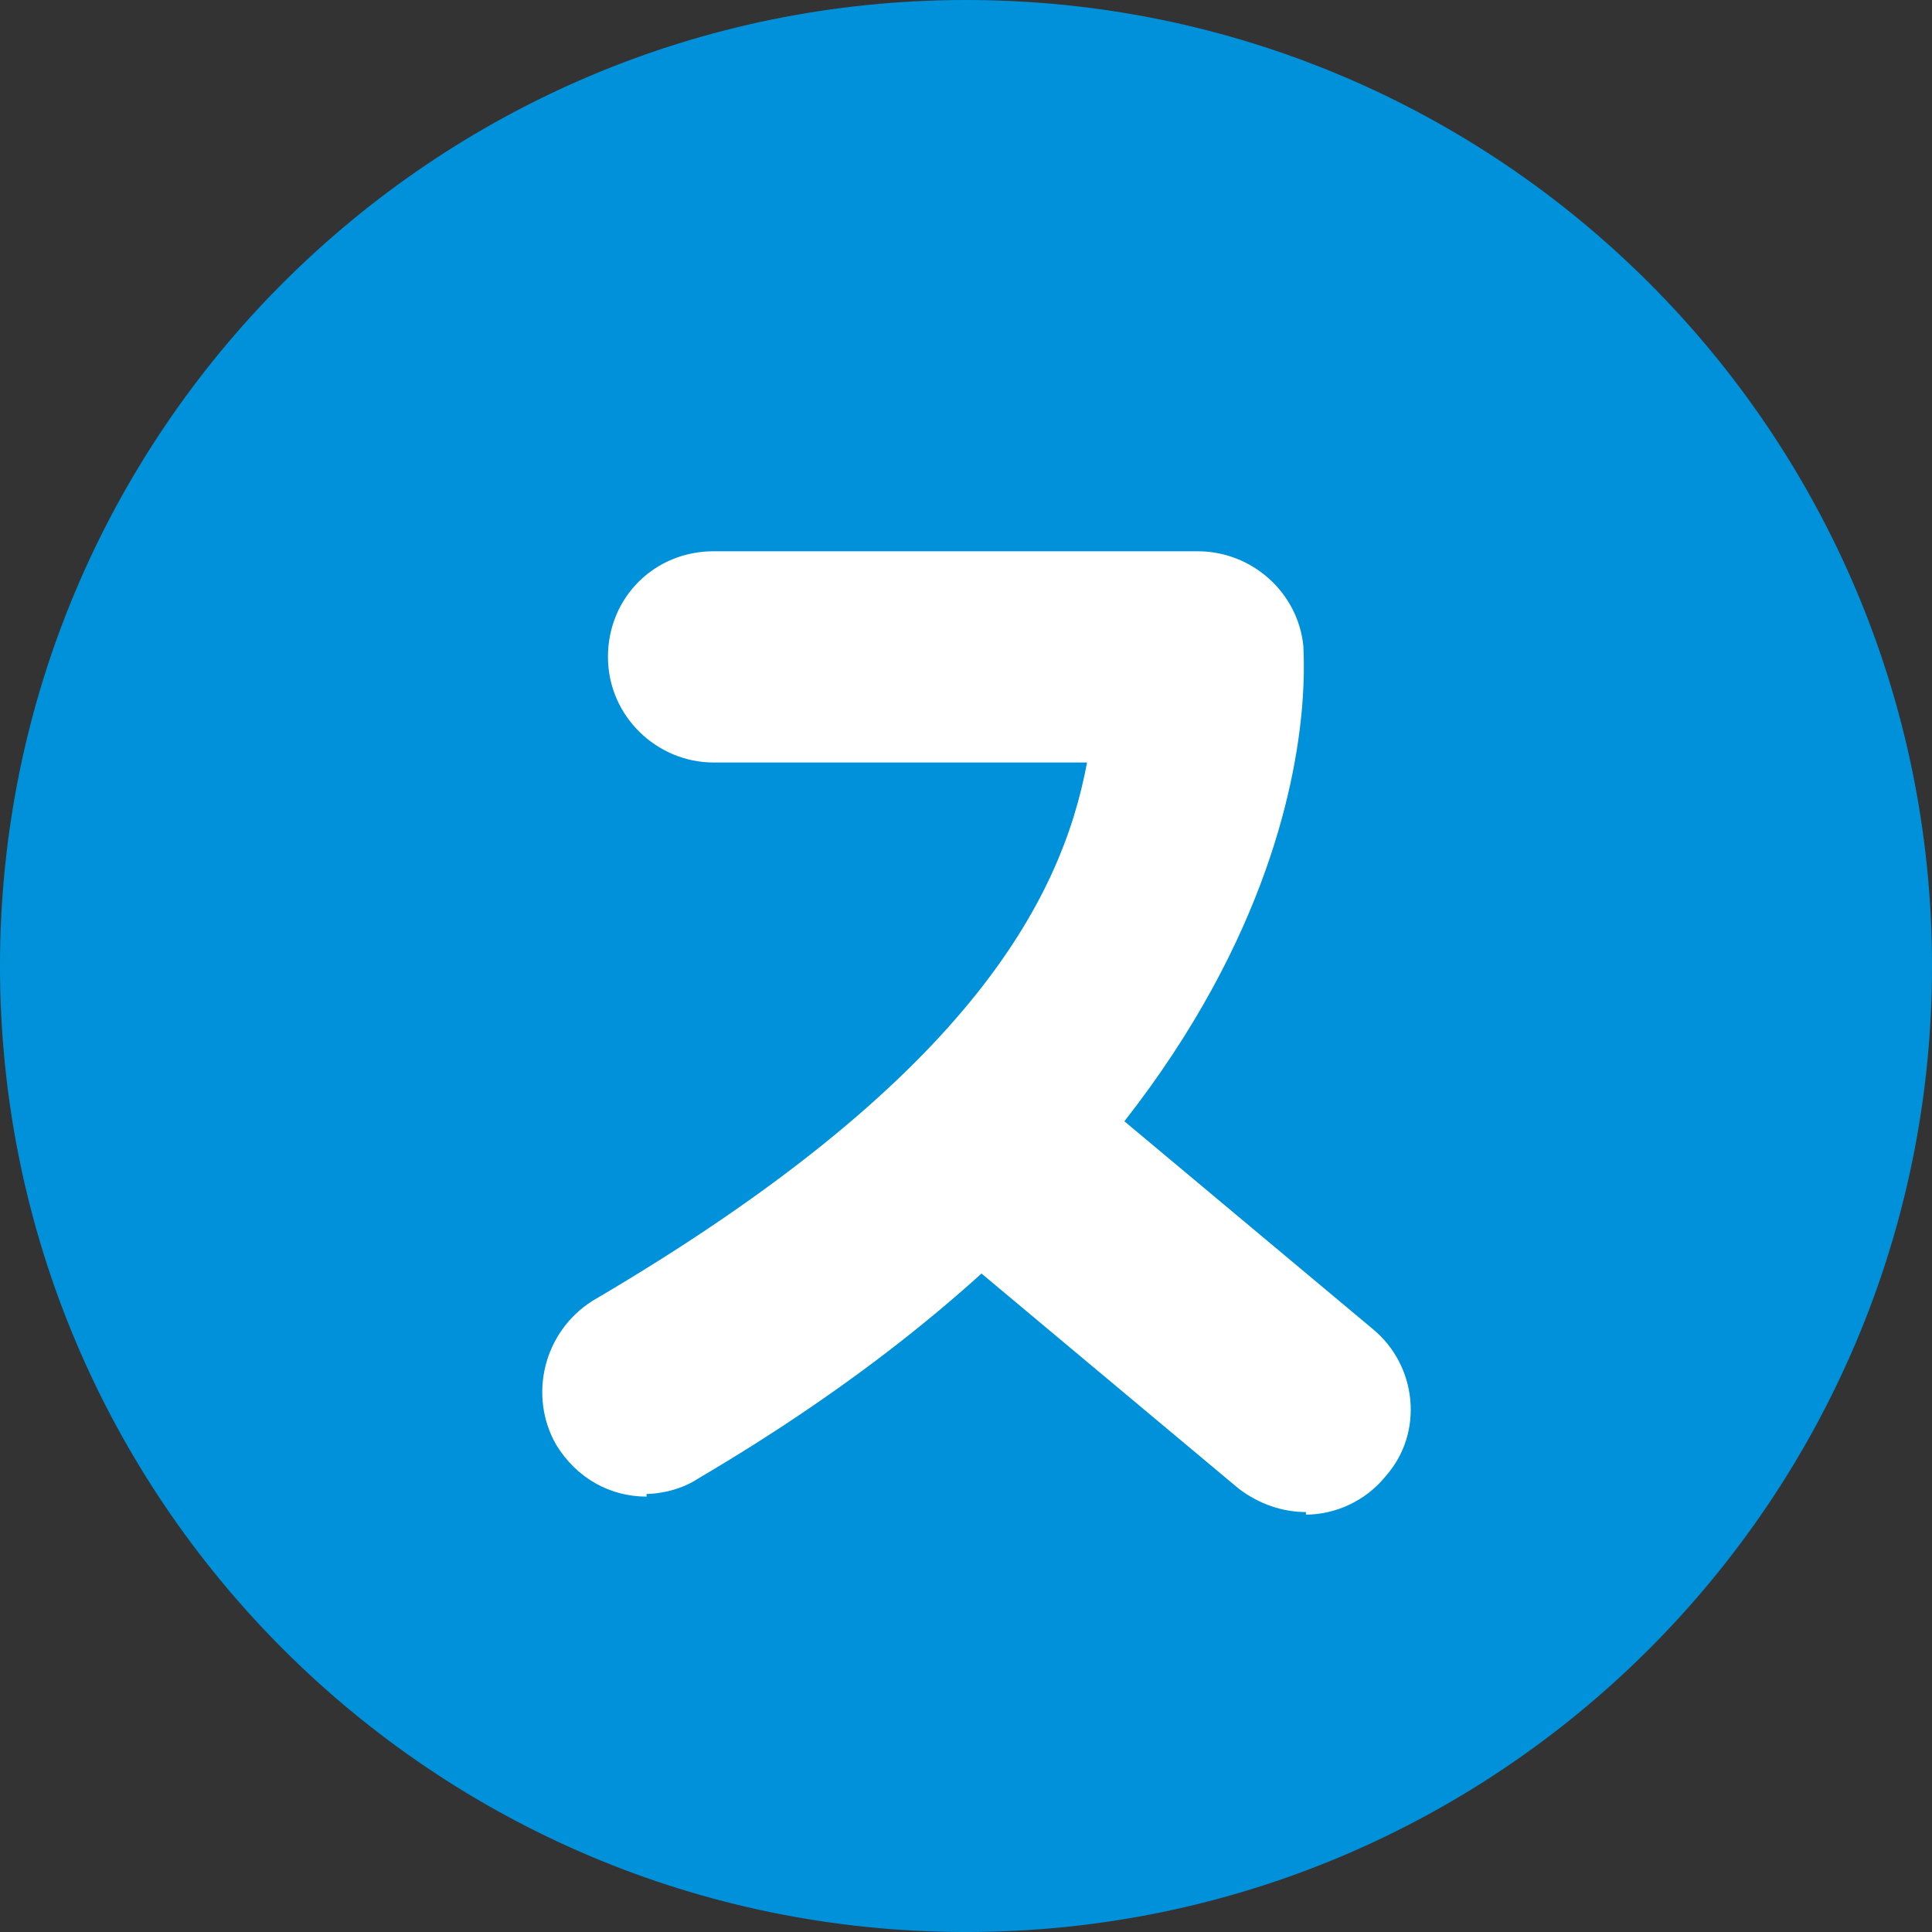 <?xml version="1.0" encoding="UTF-8"?>
<svg id="_レイヤー_2" data-name="レイヤー_2" xmlns="http://www.w3.org/2000/svg" viewBox="0 0 1025.75 1025.75">
  <rect x="0" y="0" width="1025.75" height="1025.75" fill="#333333" stroke="none"/>
  <defs>
    <style>
      .cls-1 {
        fill: #fff;
      }

      .cls-2 {
        fill: #0091db;
      }
    </style>
  </defs>
  <g id="_レイヤー_1-2" data-name="レイヤー_1">
    <g id="_レイヤー_2-2">
      <g id="_レイヤー_1-2">
        <g id="_レイヤー_2-2-2" data-name="_レイヤー_2-2">
          <path class="cls-2" d="M512.88,0h0c283.24,0,512.88,229.63,512.88,512.88h0c0,283.24-229.63,512.88-512.88,512.88h0C229.63,1025.72,0,796.09,0,512.88h0C0,229.63,229.63,0,512.88,0Z"/>
          <g>
            <path class="cls-1" d="M343.26,794.59c-19.15,0-36.91-9.56-47.86-27.35-15.05-26-6.85-60.17,19.15-76.57,198.29-116.26,248.9-211.98,262.59-285.84h-198.29c-30.1,0-56.07-24.61-56.07-56.07s24.61-56.07,56.07-56.07h257.1c28.71,0,53.35,21.89,56.07,50.61,0,10.95,20.51,240.7-321.4,441.73-8.2,5.46-19.15,8.2-28.71,8.2h1.36v1.36h0Z"/>
            <path class="cls-1" d="M693.37,802.79c-12.3,0-24.61-4.1-35.56-12.3l-158.63-132.67c-23.25-19.15-27.35-54.71-6.85-77.96,19.15-23.25,54.71-27.35,77.96-6.85l158.63,132.67c23.25,19.15,27.35,54.71,6.85,77.96-10.95,13.66-27.35,20.51-42.4,20.51h0v-1.36h0Z"/>
          </g>
        </g>
      </g>
    </g>
  </g>
</svg>